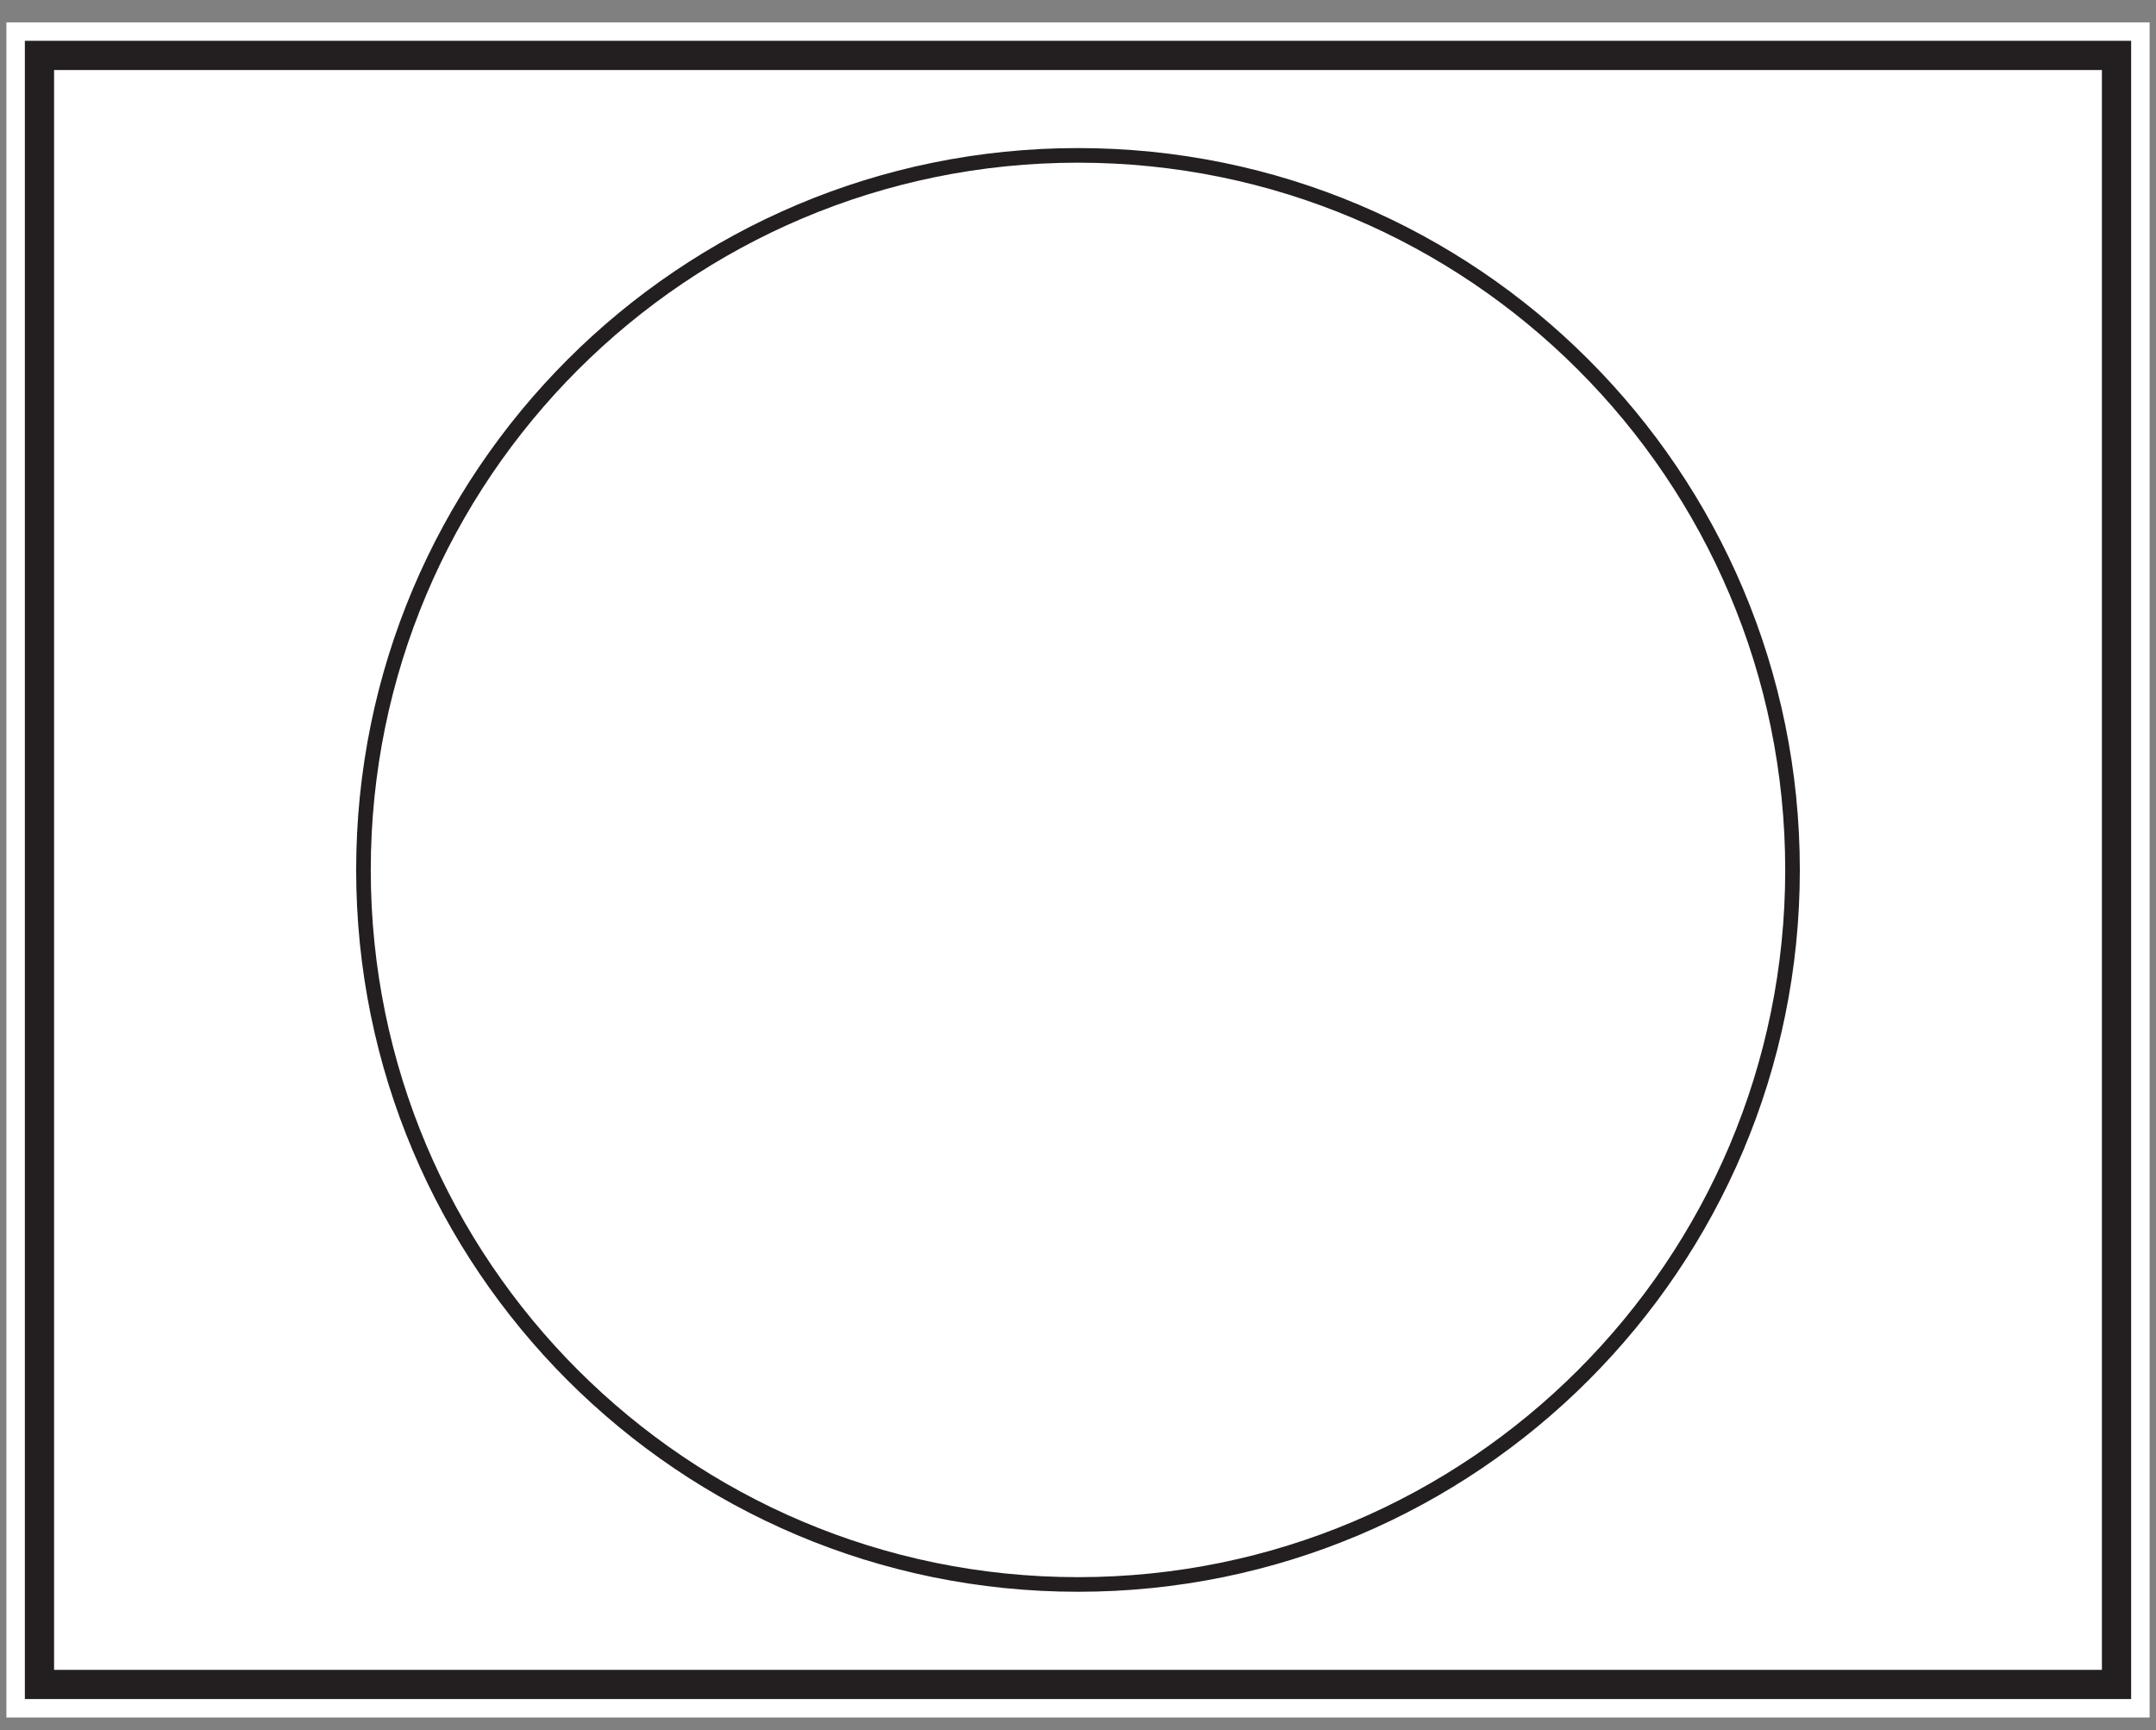 <?xml version="1.0" encoding="UTF-8"?>
<svg xmlns="http://www.w3.org/2000/svg" xmlns:xlink="http://www.w3.org/1999/xlink" width="221.31pt" height="177.621pt" viewBox="0 0 221.31 177.621" version="1.1">
<rect x="0" y="0" width="221.31" height="177.621" fill="#808080" stroke="none"/>
<g id="surface1">
<path style=" stroke:none;fill-rule:nonzero;fill:rgb(100%,100%,100%);fill-opacity:1;" d="M 0.656 176.297 L 220.656 176.297 L 220.656 2.297 L 0.656 2.297 Z M 0.656 176.297 "/>
<path style=" stroke:none;fill-rule:nonzero;fill:rgb(100%,100%,100%);fill-opacity:1;" d="M 4.051 5.688 L 217.258 5.688 L 217.258 172.902 L 4.051 172.902 Z M 4.051 5.688 "/>
<path style=" stroke:none;fill-rule:nonzero;fill:rgb(13.73%,12.16%,12.549%);fill-opacity:1;" d="M 218.758 4.188 L 2.551 4.188 L 2.551 174.402 L 218.758 174.402 Z M 215.758 171.406 L 5.551 171.406 L 5.551 7.188 L 215.758 7.188 Z M 215.758 171.406 "/>
<path style="fill:none;stroke-width:1.5;stroke-linecap:butt;stroke-linejoin:miter;stroke:rgb(13.73%,12.16%,12.549%);stroke-opacity:1;stroke-miterlimit:4;" d="M -0.001 -0.001 C -0.001 -40.509 -32.837 -73.345 -73.344 -73.345 C -113.852 -73.345 -146.692 -40.509 -146.692 -0.001 C -146.692 40.506 -113.852 73.346 -73.344 73.346 C -32.837 73.346 -0.001 40.506 -0.001 -0.001 Z M -0.001 -0.001 " transform="matrix(1,0,0,-1,184.001,89.295)"/>
</g>
</svg>
